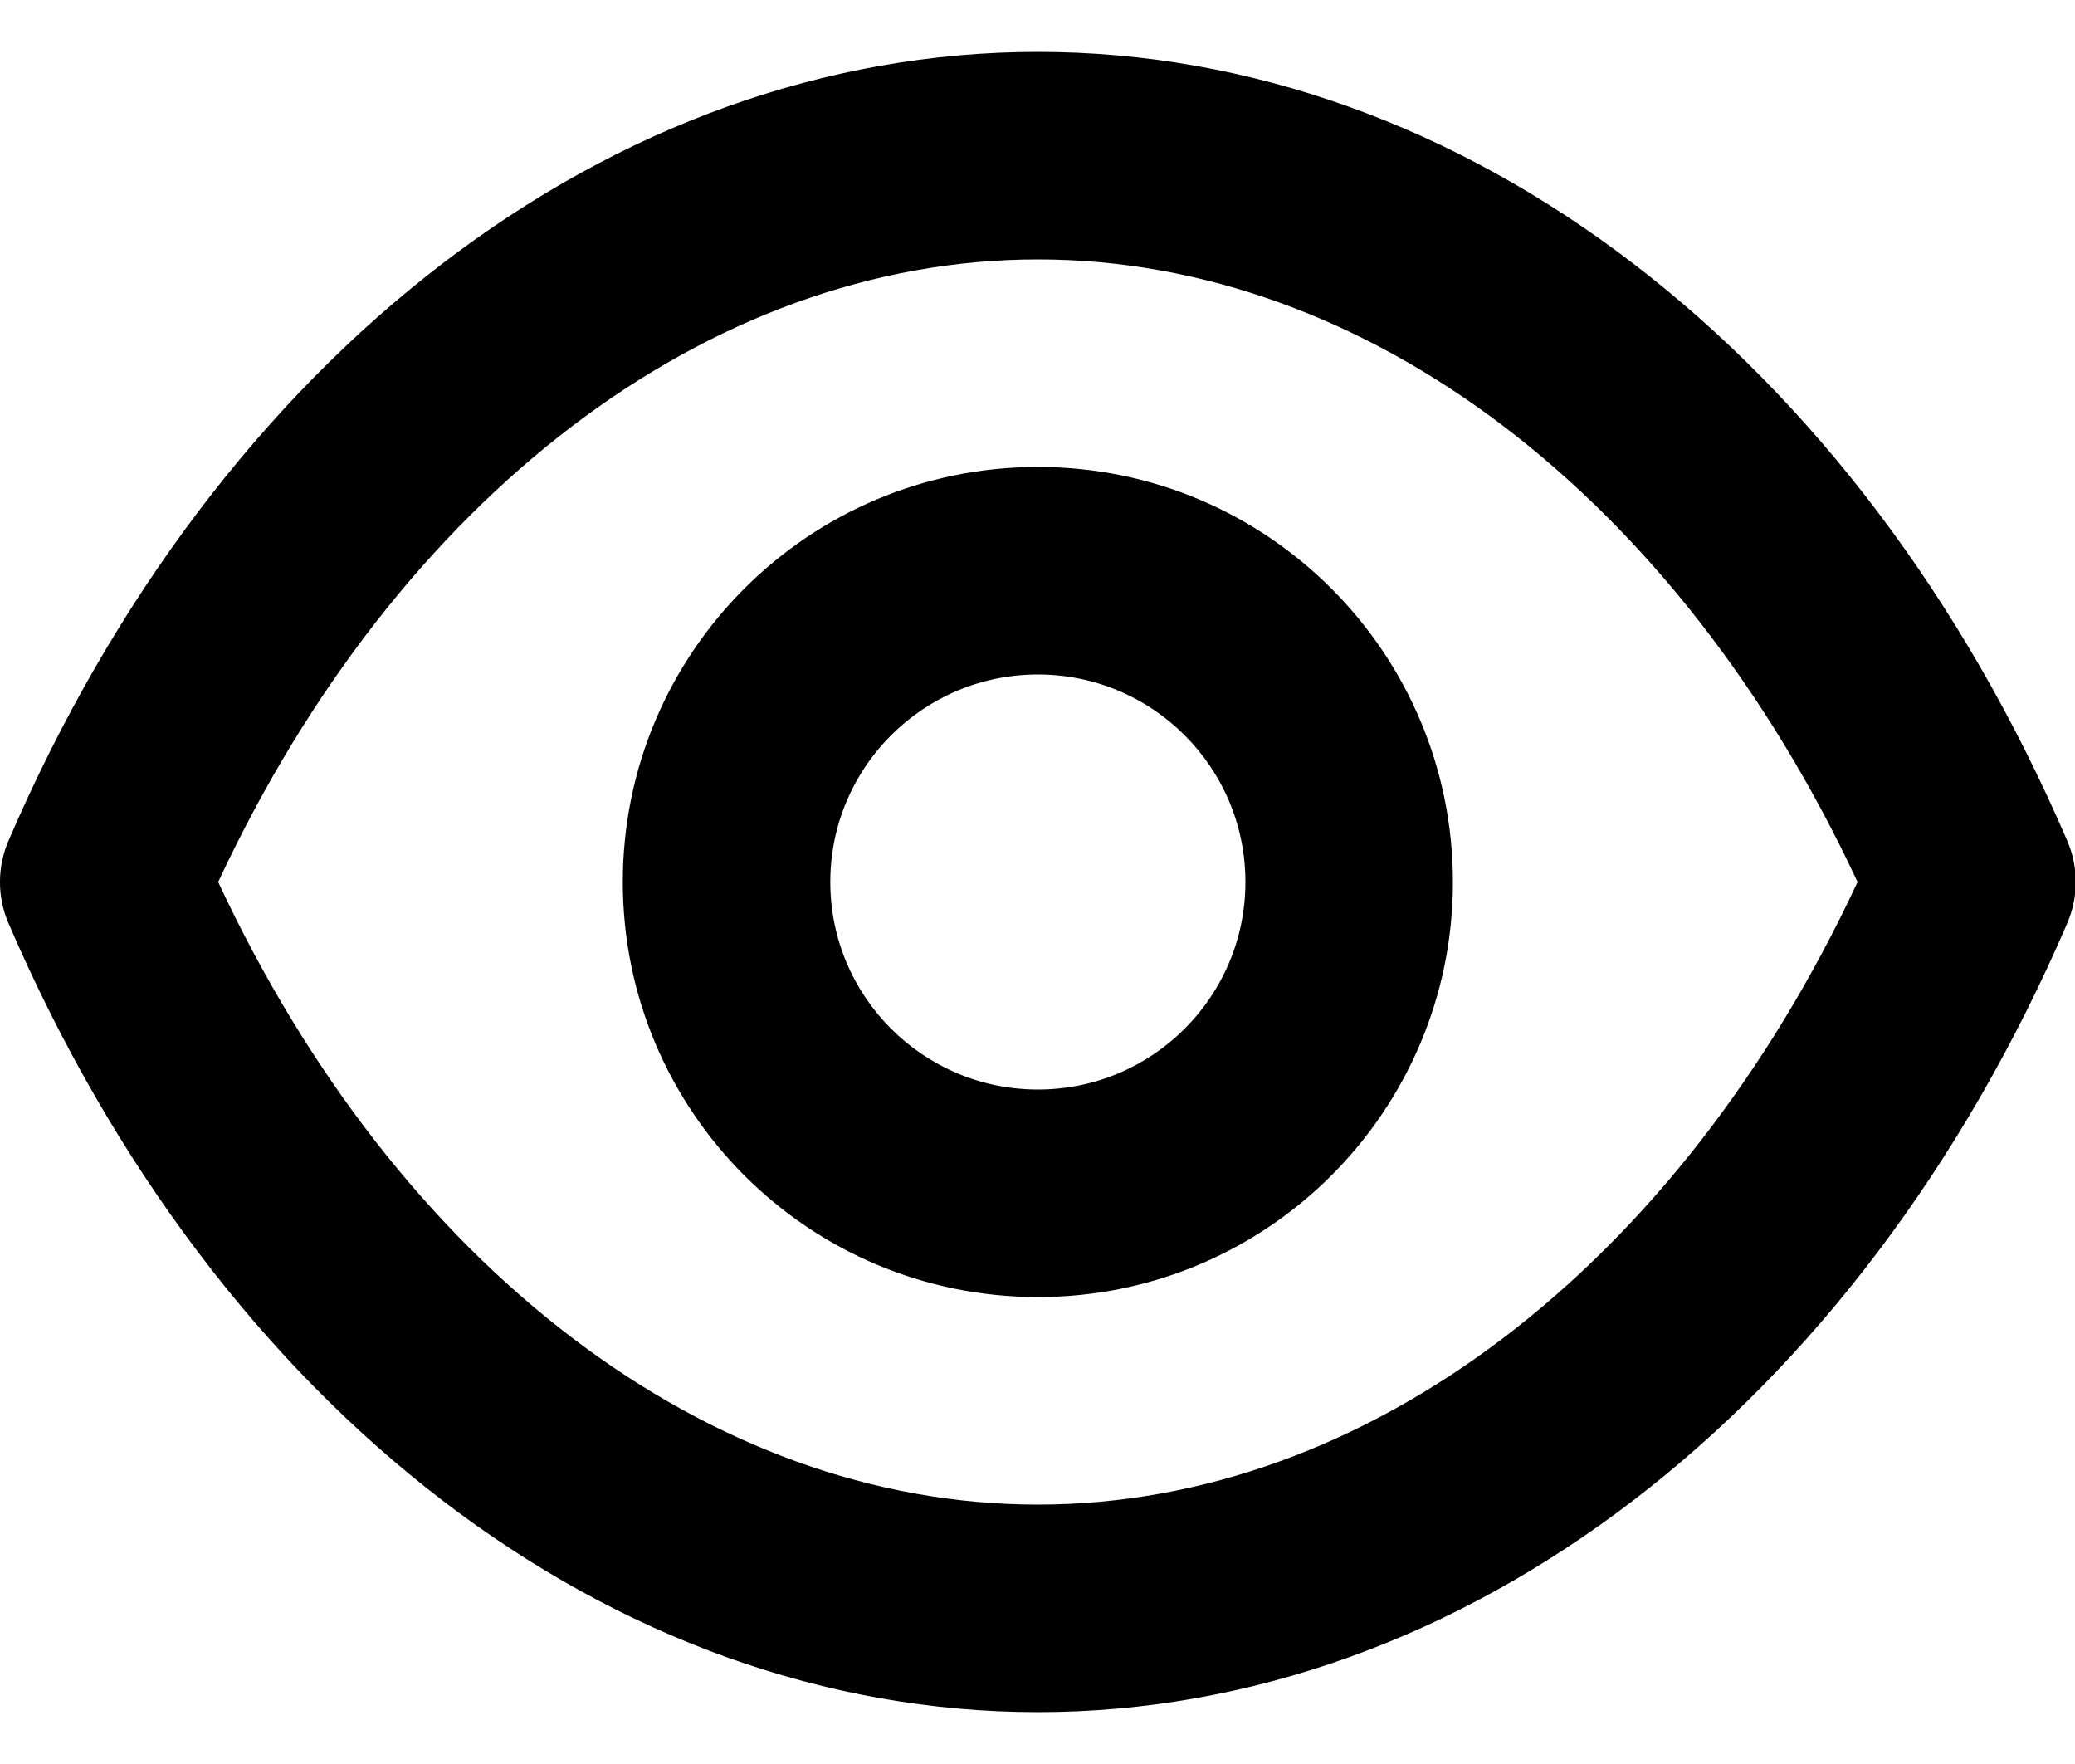 <svg width="20" height="17" viewBox="0 0 20 17" fill="none" xmlns="http://www.w3.org/2000/svg">
<path d="M19.924 8.1C17.904 3.41 14.104 0.5 10.004 0.5C5.903 0.5 2.103 3.41 0.083 8.1C-0.028 8.355 -0.028 8.645 0.083 8.9C2.103 13.59 5.903 16.5 10.004 16.5C14.104 16.5 17.904 13.59 19.924 8.9C20.035 8.645 20.035 8.355 19.924 8.1ZM10.004 14.5C6.833 14.5 3.833 12.21 2.103 8.5C3.833 4.79 6.833 2.5 10.004 2.5C13.174 2.5 16.174 4.79 17.904 8.5C16.174 12.21 13.174 14.5 10.004 14.5ZM10.004 4.5C7.794 4.5 6.003 6.291 6.003 8.5C6.003 10.709 7.794 12.5 10.004 12.5C12.213 12.5 14.004 10.709 14.004 8.5C14.004 6.291 12.213 4.5 10.004 4.5ZM10.004 10.5C8.899 10.5 8.003 9.605 8.003 8.5C8.003 7.395 8.899 6.5 10.004 6.5C11.108 6.5 12.004 7.395 12.004 8.5C12.004 9.605 11.108 10.5 10.004 10.5Z" fill="black"/>
</svg>
